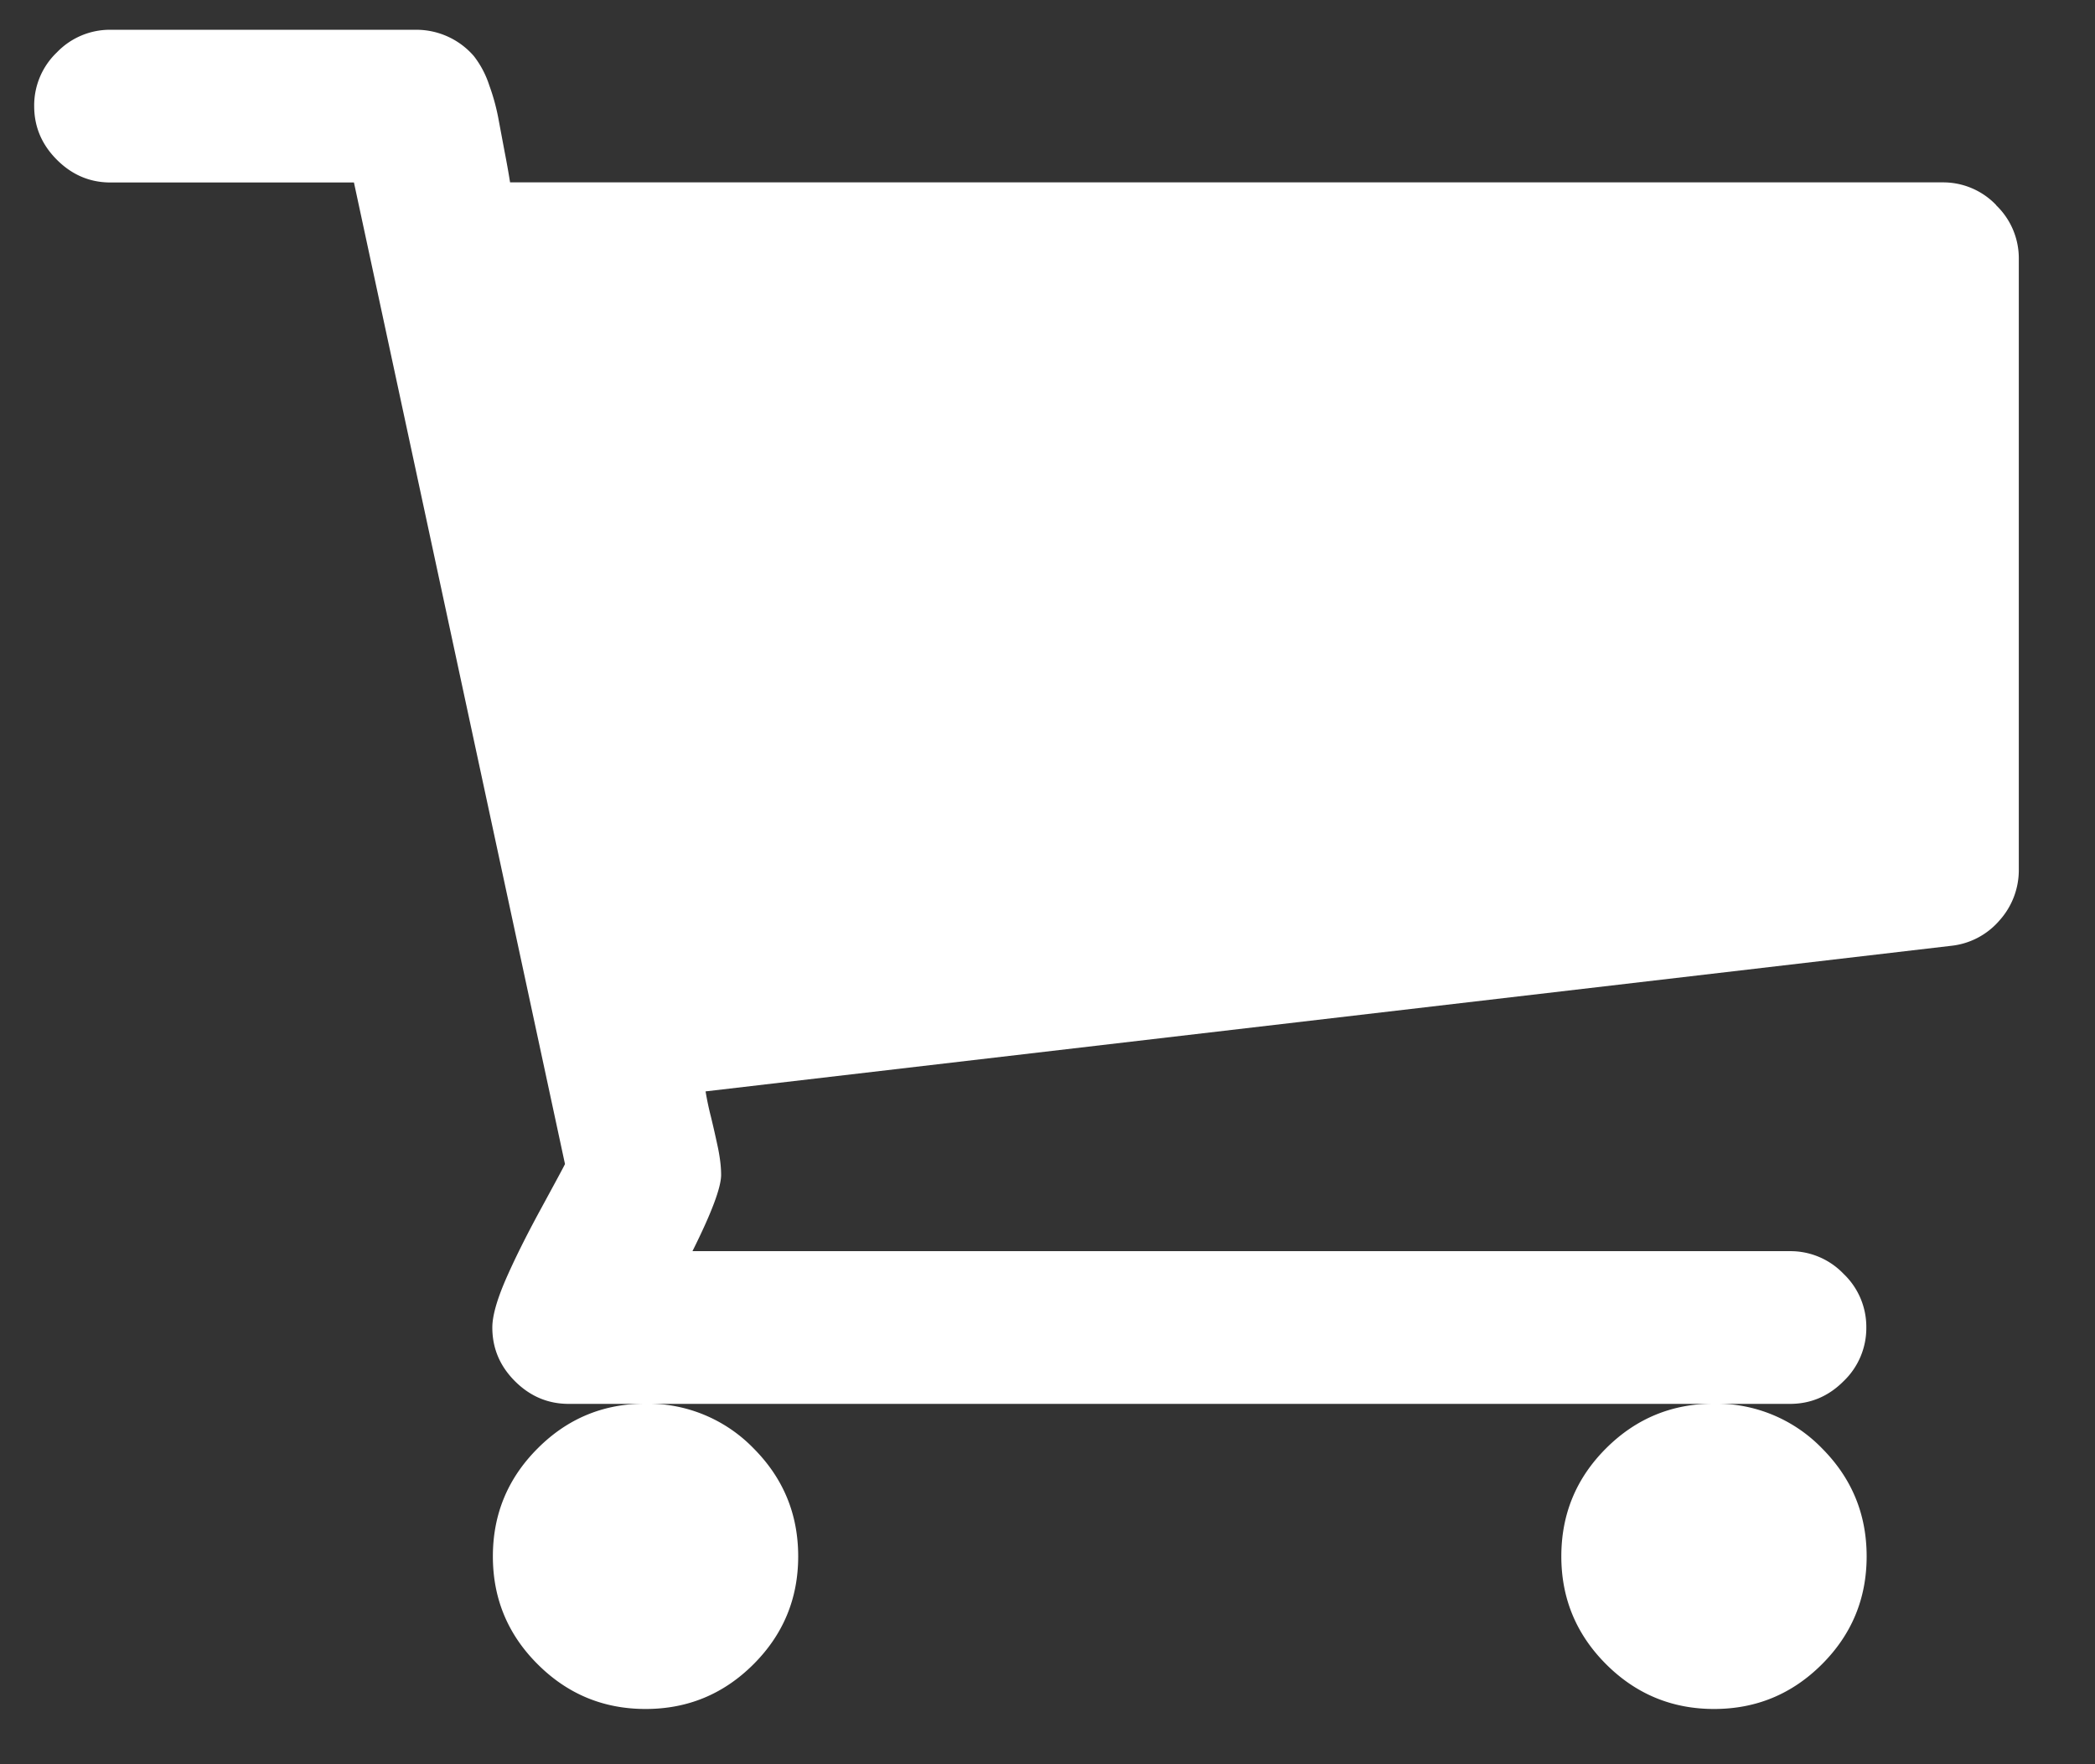 <svg xmlns="http://www.w3.org/2000/svg" width="19" height="16" viewBox="0 0 19 16"><rect x="0" y="0" width="19" height="16" fill="#333333" stroke="none"/><g><g><g/><g><g><g><path fill="#fff" d="M14.16 14.115c0 .382.136.708.406.978s.597.406.979.406.708-.135.979-.406c.27-.27.405-.596.405-.978 0-.383-.135-.709-.405-.98a1.334 1.334 0 0 0-.979-.405c-.382 0-.709.135-.98.406-.27.27-.405.596-.405.979z"/></g><g><path fill="#fff" d="M18.104 1.86a.665.665 0 0 0-.486-.206H4.626a7.752 7.752 0 0 0-.049-.275l-.06-.32a1.908 1.908 0 0 0-.08-.286.862.862 0 0 0-.14-.265.69.69 0 0 0-.525-.238h-2.77a.666.666 0 0 0-.486.205.665.665 0 0 0-.206.487c0 .188.069.35.206.487.137.137.299.206.486.206H3.21l1.914 8.902c-.014.03-.088.166-.221.411-.134.246-.24.46-.32.644-.079.184-.118.326-.118.427 0 .188.068.35.205.487.137.137.3.206.487.206h11.077c.187 0 .35-.069.486-.206a.666.666 0 0 0 .206-.487.664.664 0 0 0-.206-.486.666.666 0 0 0-.486-.206H6.28c.173-.346.26-.577.26-.692 0-.073-.01-.152-.027-.238a9.813 9.813 0 0 0-.065-.287 2.714 2.714 0 0 1-.049-.232l11.294-1.32a.671.671 0 0 0 .443-.233.682.682 0 0 0 .173-.46V2.348a.666.666 0 0 0-.206-.487z"/></g><g><path fill="#fff" d="M4.47 14.115c0 .382.135.708.406.978.27.27.596.406.979.406.382 0 .708-.135.979-.406.27-.27.405-.596.405-.978 0-.383-.135-.709-.405-.98a1.335 1.335 0 0 0-.98-.405c-.382 0-.708.135-.978.406-.27.27-.406.596-.406.979z"/></g></g></g></g></g></svg>